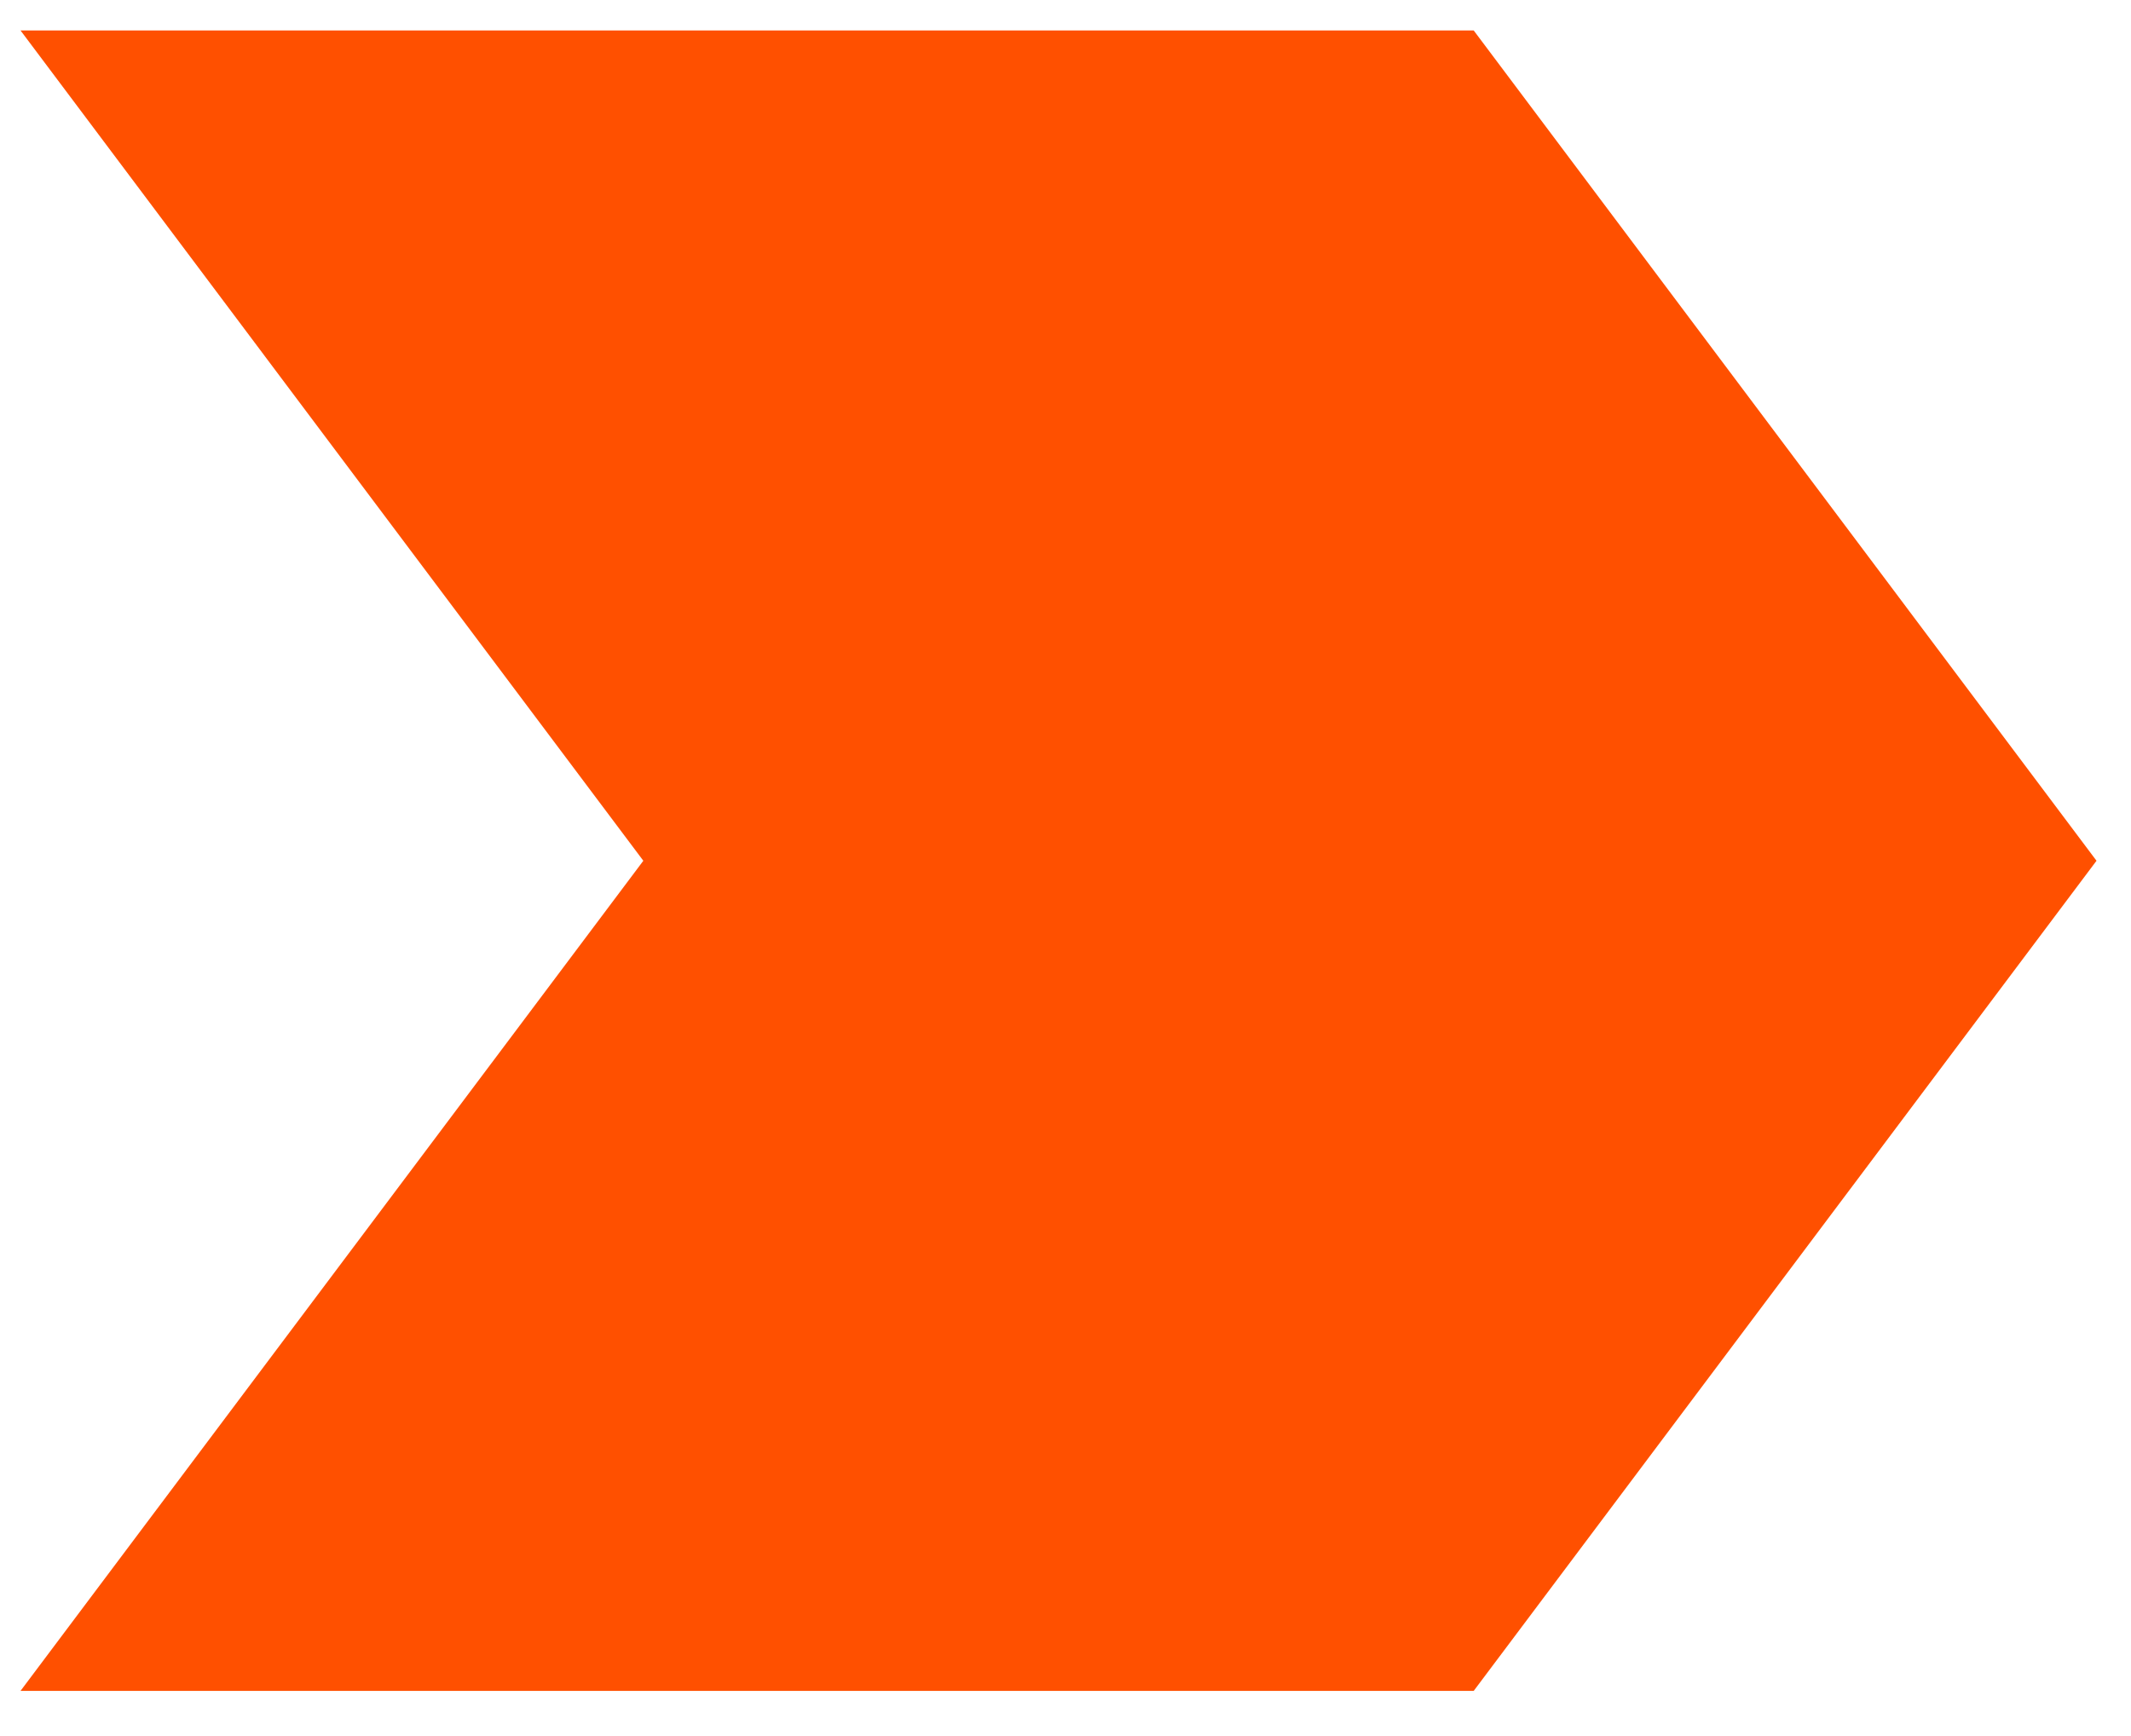 <svg width="27" height="22" viewBox="0 0 27 22" fill="none" xmlns="http://www.w3.org/2000/svg">
<path d="M0.26 21.428L8.151 10.908L0.26 0.386H18.672L26.563 10.908L18.672 21.428H0.26Z" fill="#FF5000"/>
</svg>
